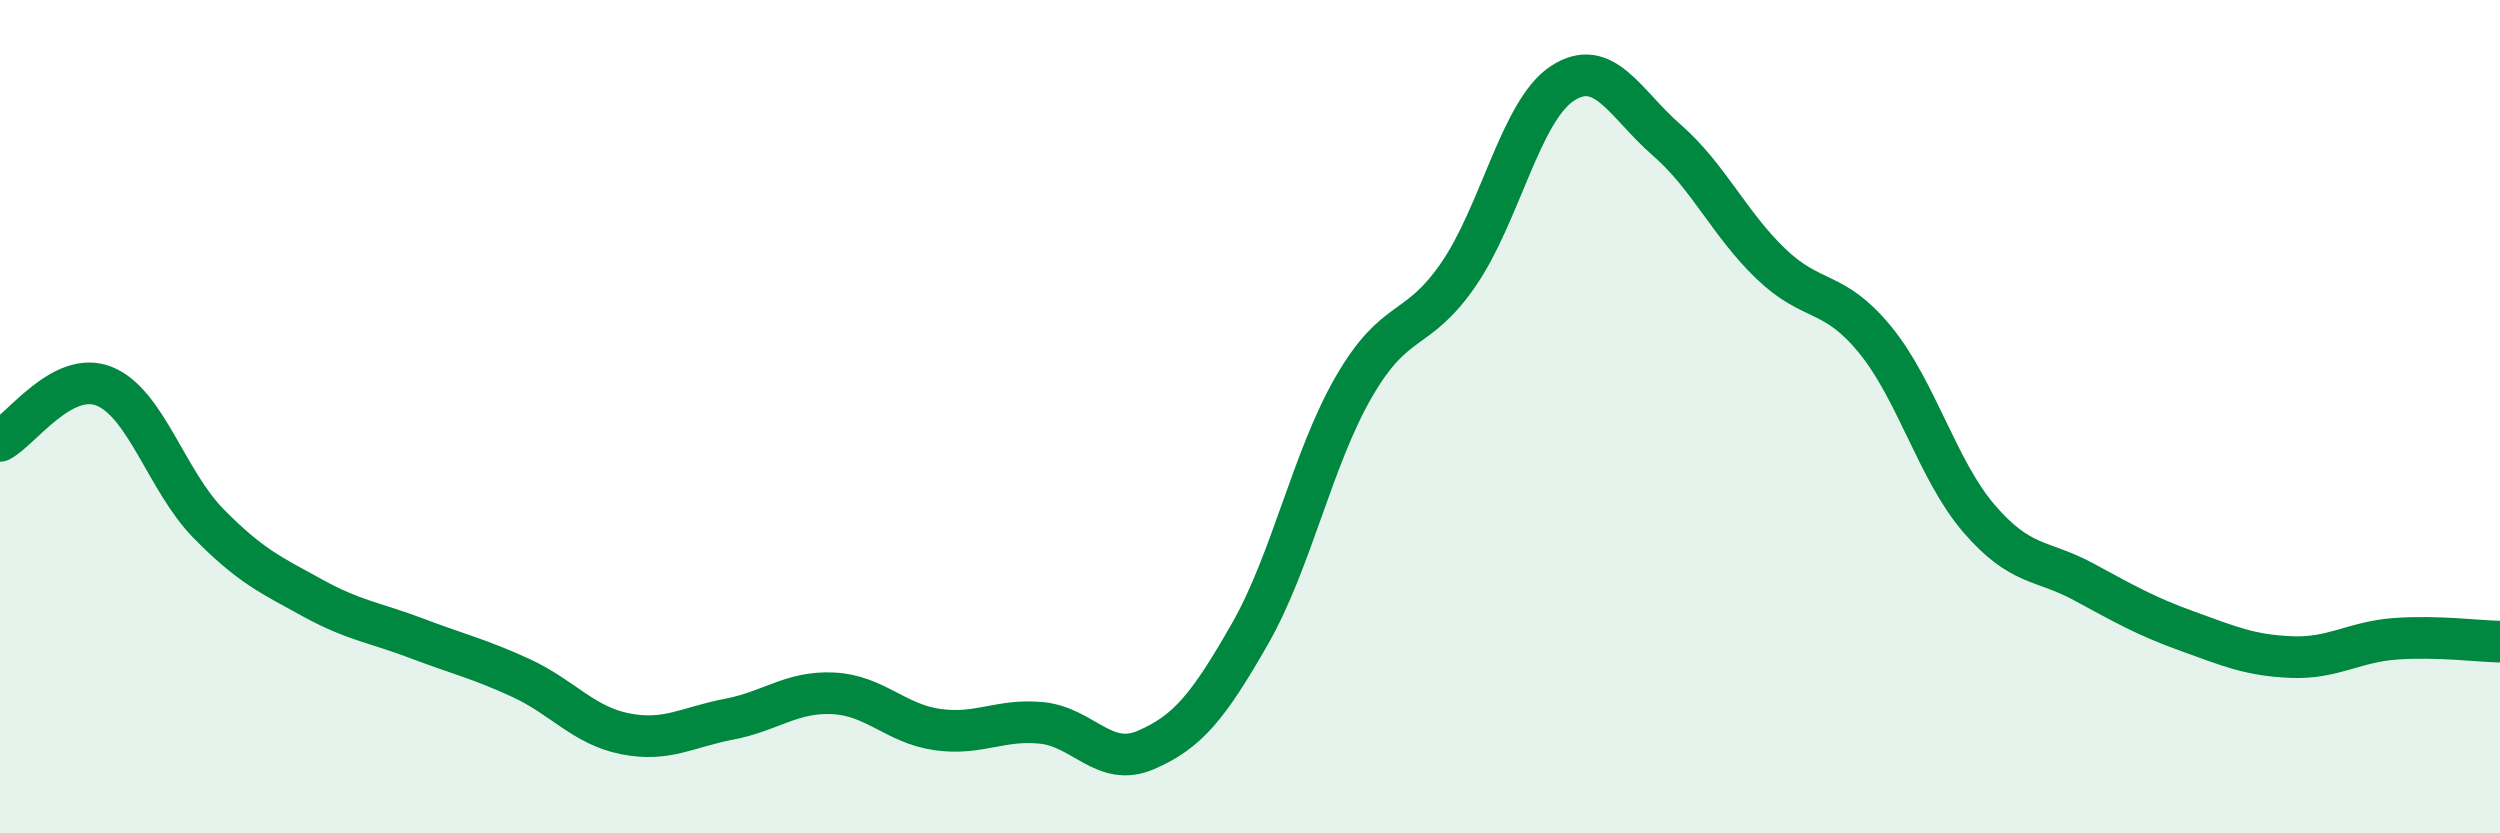 
    <svg width="60" height="20" viewBox="0 0 60 20" xmlns="http://www.w3.org/2000/svg">
      <path
        d="M 0,10.58 C 0.5,10.32 1.5,8.87 2.5,9.27 C 3.5,9.67 4,11.54 5,12.56 C 6,13.58 6.5,13.8 7.5,14.35 C 8.5,14.9 9,14.94 10,15.32 C 11,15.7 11.5,15.81 12.5,16.27 C 13.5,16.73 14,17.41 15,17.61 C 16,17.81 16.5,17.45 17.5,17.26 C 18.5,17.07 19,16.59 20,16.64 C 21,16.69 21.5,17.37 22.5,17.51 C 23.5,17.65 24,17.25 25,17.35 C 26,17.45 26.5,18.43 27.5,18 C 28.5,17.57 29,16.96 30,15.21 C 31,13.46 31.5,10.99 32.5,9.27 C 33.5,7.55 34,8.04 35,6.59 C 36,5.14 36.5,2.65 37.5,2 C 38.5,1.35 39,2.49 40,3.36 C 41,4.23 41.5,5.37 42.5,6.33 C 43.5,7.29 44,6.93 45,8.15 C 46,9.37 46.5,11.29 47.5,12.45 C 48.5,13.61 49,13.42 50,13.96 C 51,14.5 51.5,14.79 52.5,15.15 C 53.5,15.51 54,15.73 55,15.77 C 56,15.81 56.5,15.4 57.5,15.33 C 58.5,15.26 59.5,15.39 60,15.4L60 20L0 20Z"
        fill="#008740"
        opacity="0.1"
        stroke-linecap="round"
        stroke-linejoin="round"
      />
      <path
        d="M 0,10.58 C 0.5,10.32 1.5,8.87 2.5,9.27 C 3.5,9.67 4,11.54 5,12.56 C 6,13.58 6.5,13.8 7.5,14.35 C 8.5,14.9 9,14.94 10,15.32 C 11,15.7 11.5,15.81 12.5,16.27 C 13.5,16.73 14,17.41 15,17.61 C 16,17.81 16.5,17.45 17.5,17.26 C 18.5,17.07 19,16.59 20,16.64 C 21,16.69 21.5,17.37 22.5,17.51 C 23.5,17.65 24,17.25 25,17.35 C 26,17.45 26.5,18.43 27.5,18 C 28.5,17.57 29,16.96 30,15.21 C 31,13.46 31.5,10.99 32.5,9.27 C 33.5,7.55 34,8.04 35,6.59 C 36,5.14 36.5,2.65 37.5,2 C 38.5,1.35 39,2.49 40,3.36 C 41,4.23 41.5,5.37 42.5,6.33 C 43.5,7.29 44,6.93 45,8.15 C 46,9.37 46.5,11.29 47.5,12.45 C 48.5,13.61 49,13.42 50,13.96 C 51,14.5 51.5,14.79 52.5,15.15 C 53.5,15.51 54,15.73 55,15.77 C 56,15.81 56.5,15.4 57.5,15.33 C 58.5,15.26 59.5,15.39 60,15.4"
        stroke="#008740"
        stroke-width="1"
        fill="none"
        stroke-linecap="round"
        stroke-linejoin="round"
      />
    </svg>
  
